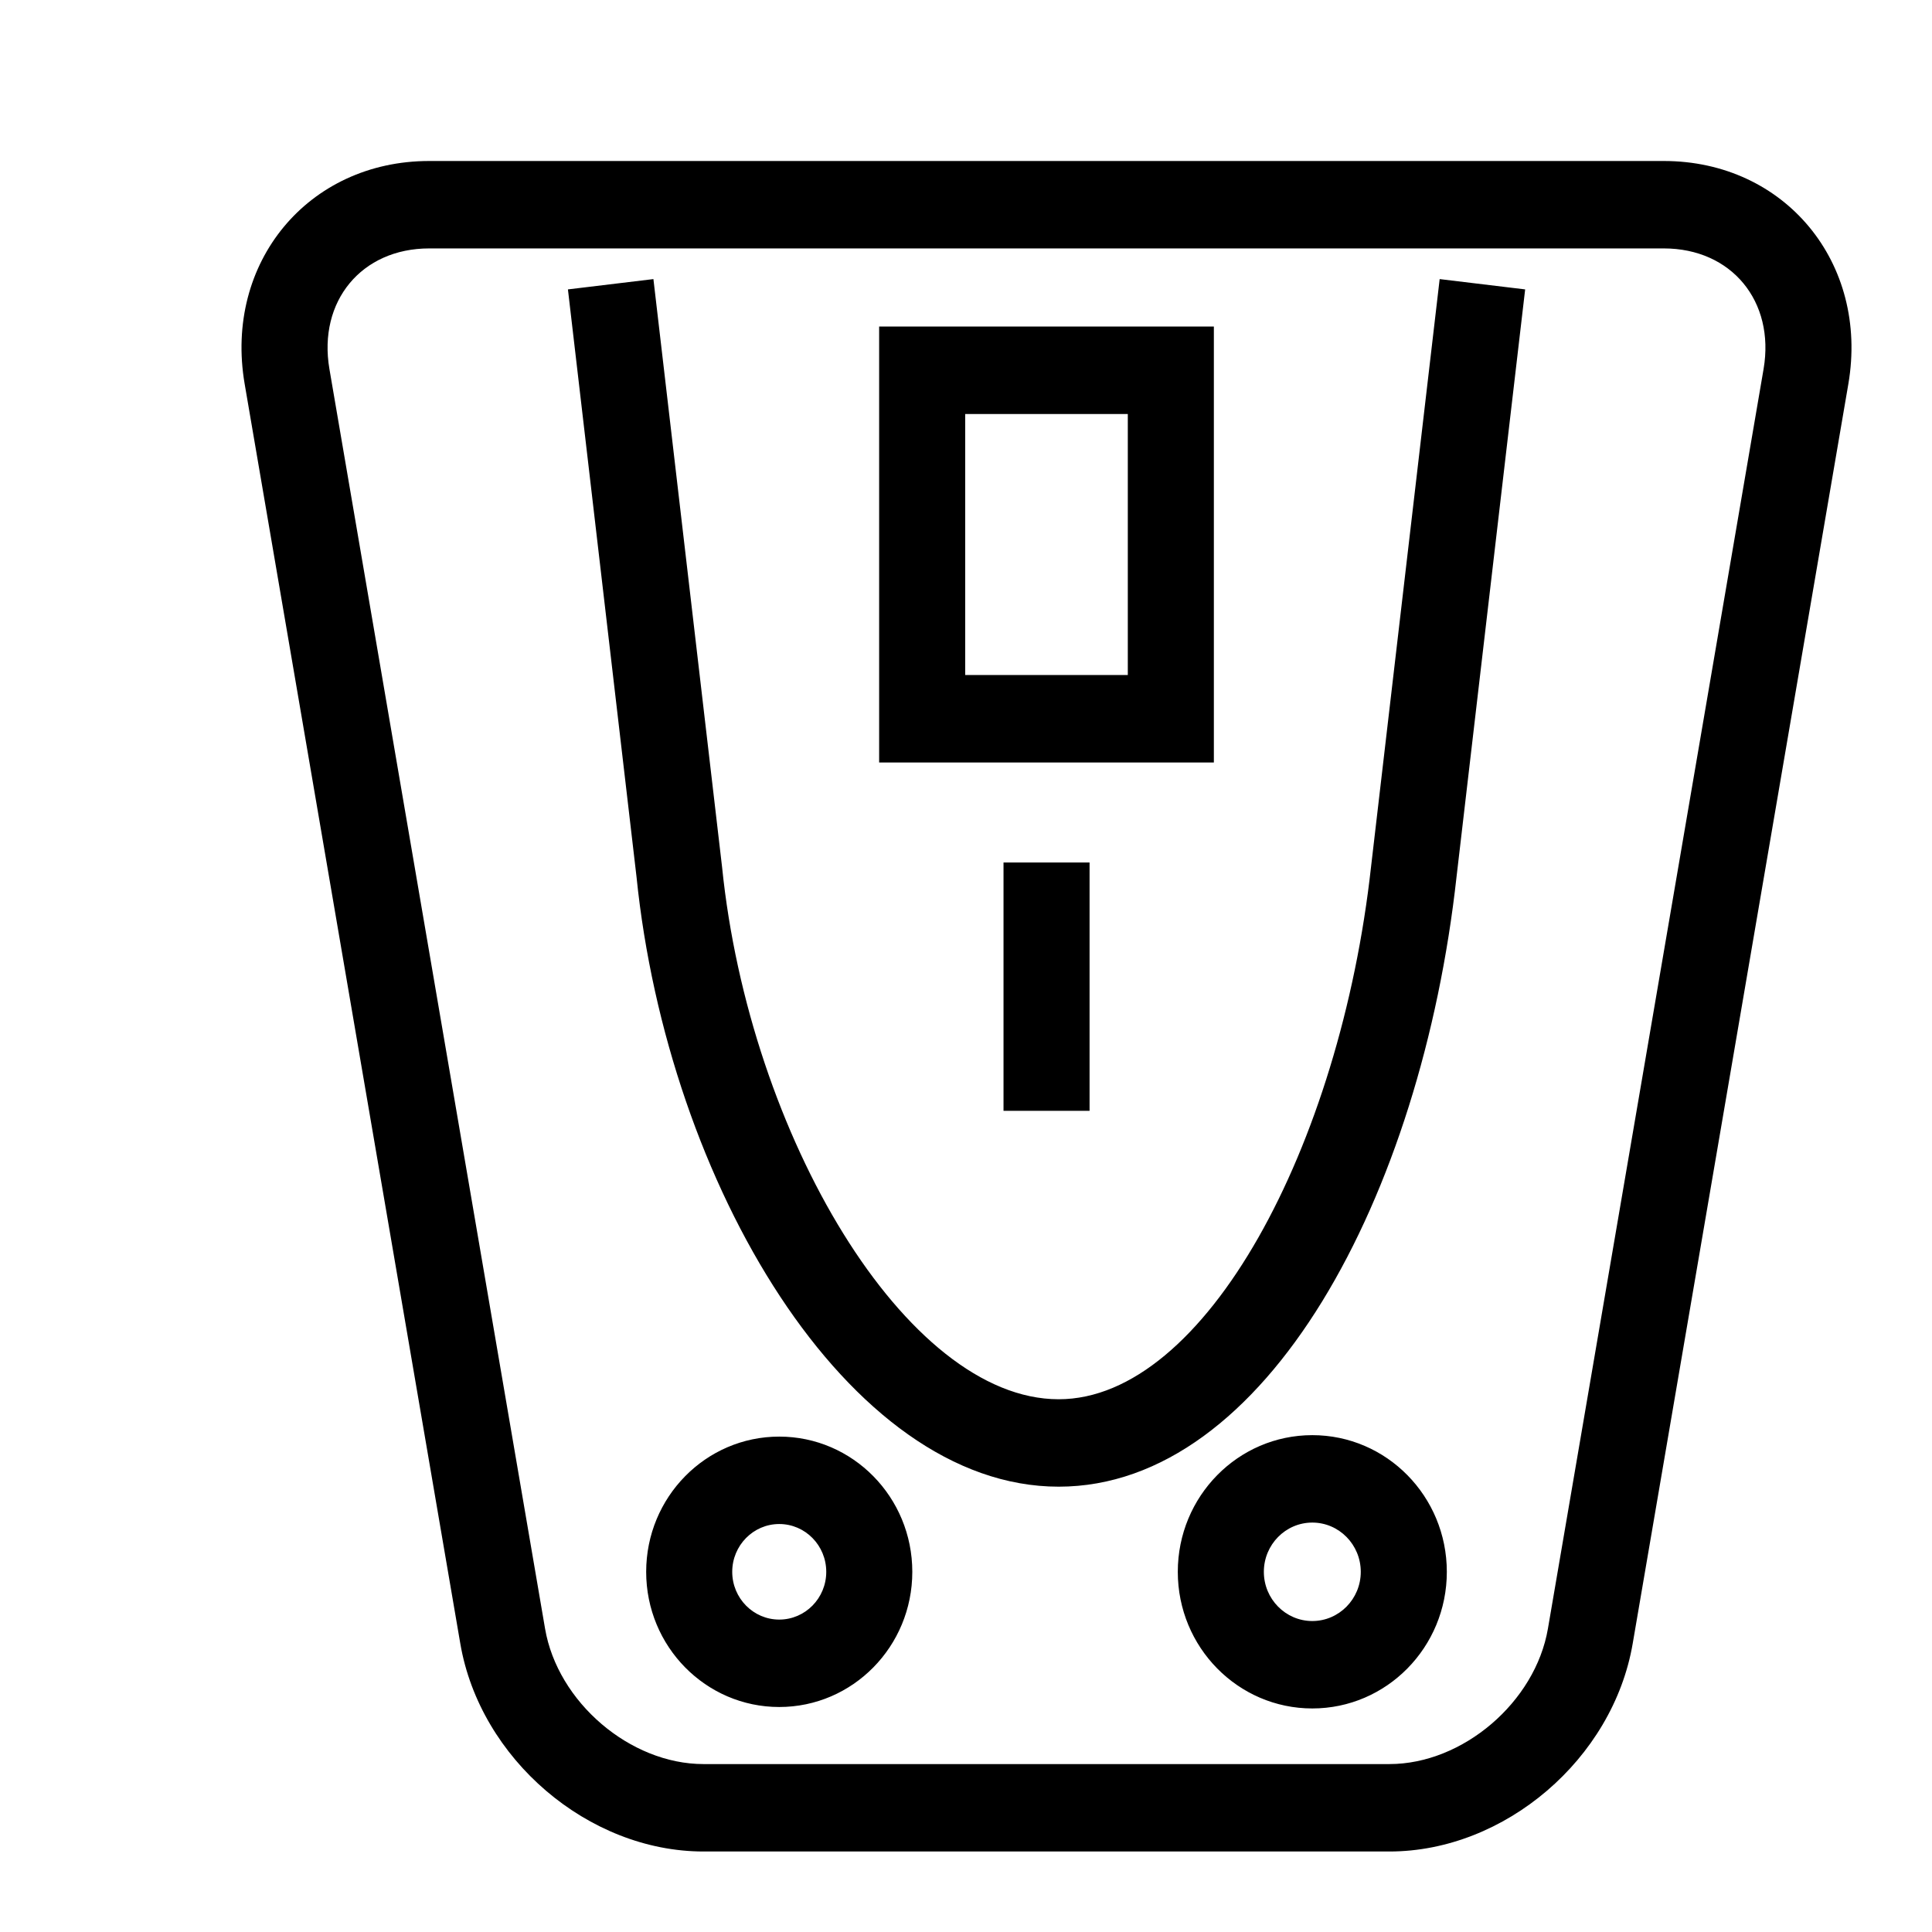 <?xml version="1.0" encoding="UTF-8"?>
<svg width="24px" height="24px" viewBox="0 0 24 24" version="1.1" xmlns="http://www.w3.org/2000/svg" xmlns:xlink="http://www.w3.org/1999/xlink">
    <!-- Generator: Sketch 52.2 (67145) - http://www.bohemiancoding.com/sketch -->
    <title>Artboard Copy 3</title>
    <desc>Created with Sketch.</desc>
    <g id="Artboard-Copy-3" stroke="none" stroke-width="1" fill="none" fill-rule="evenodd">
        <path d="M22.961,4.769 L20.282,20.417 C20.037,21.85 18.692,23 17.26,23 L8.739,23 C7.308,23 5.963,21.85 5.718,20.417 L3.039,4.768 C2.782,3.263 3.827,2 5.331,2 L20.669,2 C22.172,2 23.218,3.264 22.961,4.769 Z M17.26,21.914 C18.172,21.914 19.073,21.144 19.229,20.231 L21.908,4.583 C22.051,3.742 21.508,3.086 20.669,3.086 L5.331,3.086 C4.491,3.086 3.949,3.742 4.092,4.583 L6.771,20.232 C6.927,21.144 7.827,21.914 8.739,21.914 L17.26,21.914 Z M7.907,10.892 L7.055,3.595 L8.117,3.467 L8.97,10.772 C9.308,14.098 11.255,17.382 13.151,17.382 C14.971,17.382 16.649,14.238 17.032,10.764 L17.884,3.467 L18.946,3.595 L18.094,10.889 C17.657,14.855 15.728,18.468 13.151,18.468 C10.531,18.468 8.294,14.696 7.907,10.892 Z M11.333,19.526 C11.333,20.453 10.593,21.205 9.68,21.205 C8.767,21.205 8.027,20.453 8.027,19.526 C8.027,18.598 8.767,17.846 9.68,17.846 C10.593,17.846 11.333,18.598 11.333,19.526 Z M9.096,19.526 C9.096,19.853 9.358,20.119 9.68,20.119 C10.003,20.119 10.264,19.853 10.264,19.526 C10.264,19.198 10.003,18.932 9.68,18.932 C9.358,18.932 9.096,19.198 9.096,19.526 Z M17.973,19.526 C17.973,20.463 17.225,21.223 16.302,21.223 C15.379,21.223 14.631,20.463 14.631,19.526 C14.631,18.588 15.379,17.828 16.302,17.828 C17.225,17.828 17.973,18.588 17.973,19.526 Z M15.7,19.526 C15.7,19.863 15.97,20.137 16.302,20.137 C16.634,20.137 16.904,19.863 16.904,19.526 C16.904,19.188 16.634,18.914 16.302,18.914 C15.97,18.914 15.7,19.188 15.7,19.526 Z M12.466,13.799 L12.466,10.714 L13.535,10.714 L13.535,13.799 L12.466,13.799 Z M10.921,4.056 L11.456,4.056 L14.544,4.056 L15.079,4.056 L15.079,4.599 L15.079,8.929 L15.079,9.472 L14.544,9.472 L11.456,9.472 L10.921,9.472 L10.921,8.929 L10.921,4.599 L10.921,4.056 Z M14.544,5.143 L11.456,5.143 L11.99,4.599 L11.99,8.929 L11.456,8.385 L14.544,8.385 L14.01,8.929 L14.01,4.599 L14.544,5.143 Z" id="geyser-copy" fill="#000000" fill-rule="nonzero"></path>
    </g>
</svg>